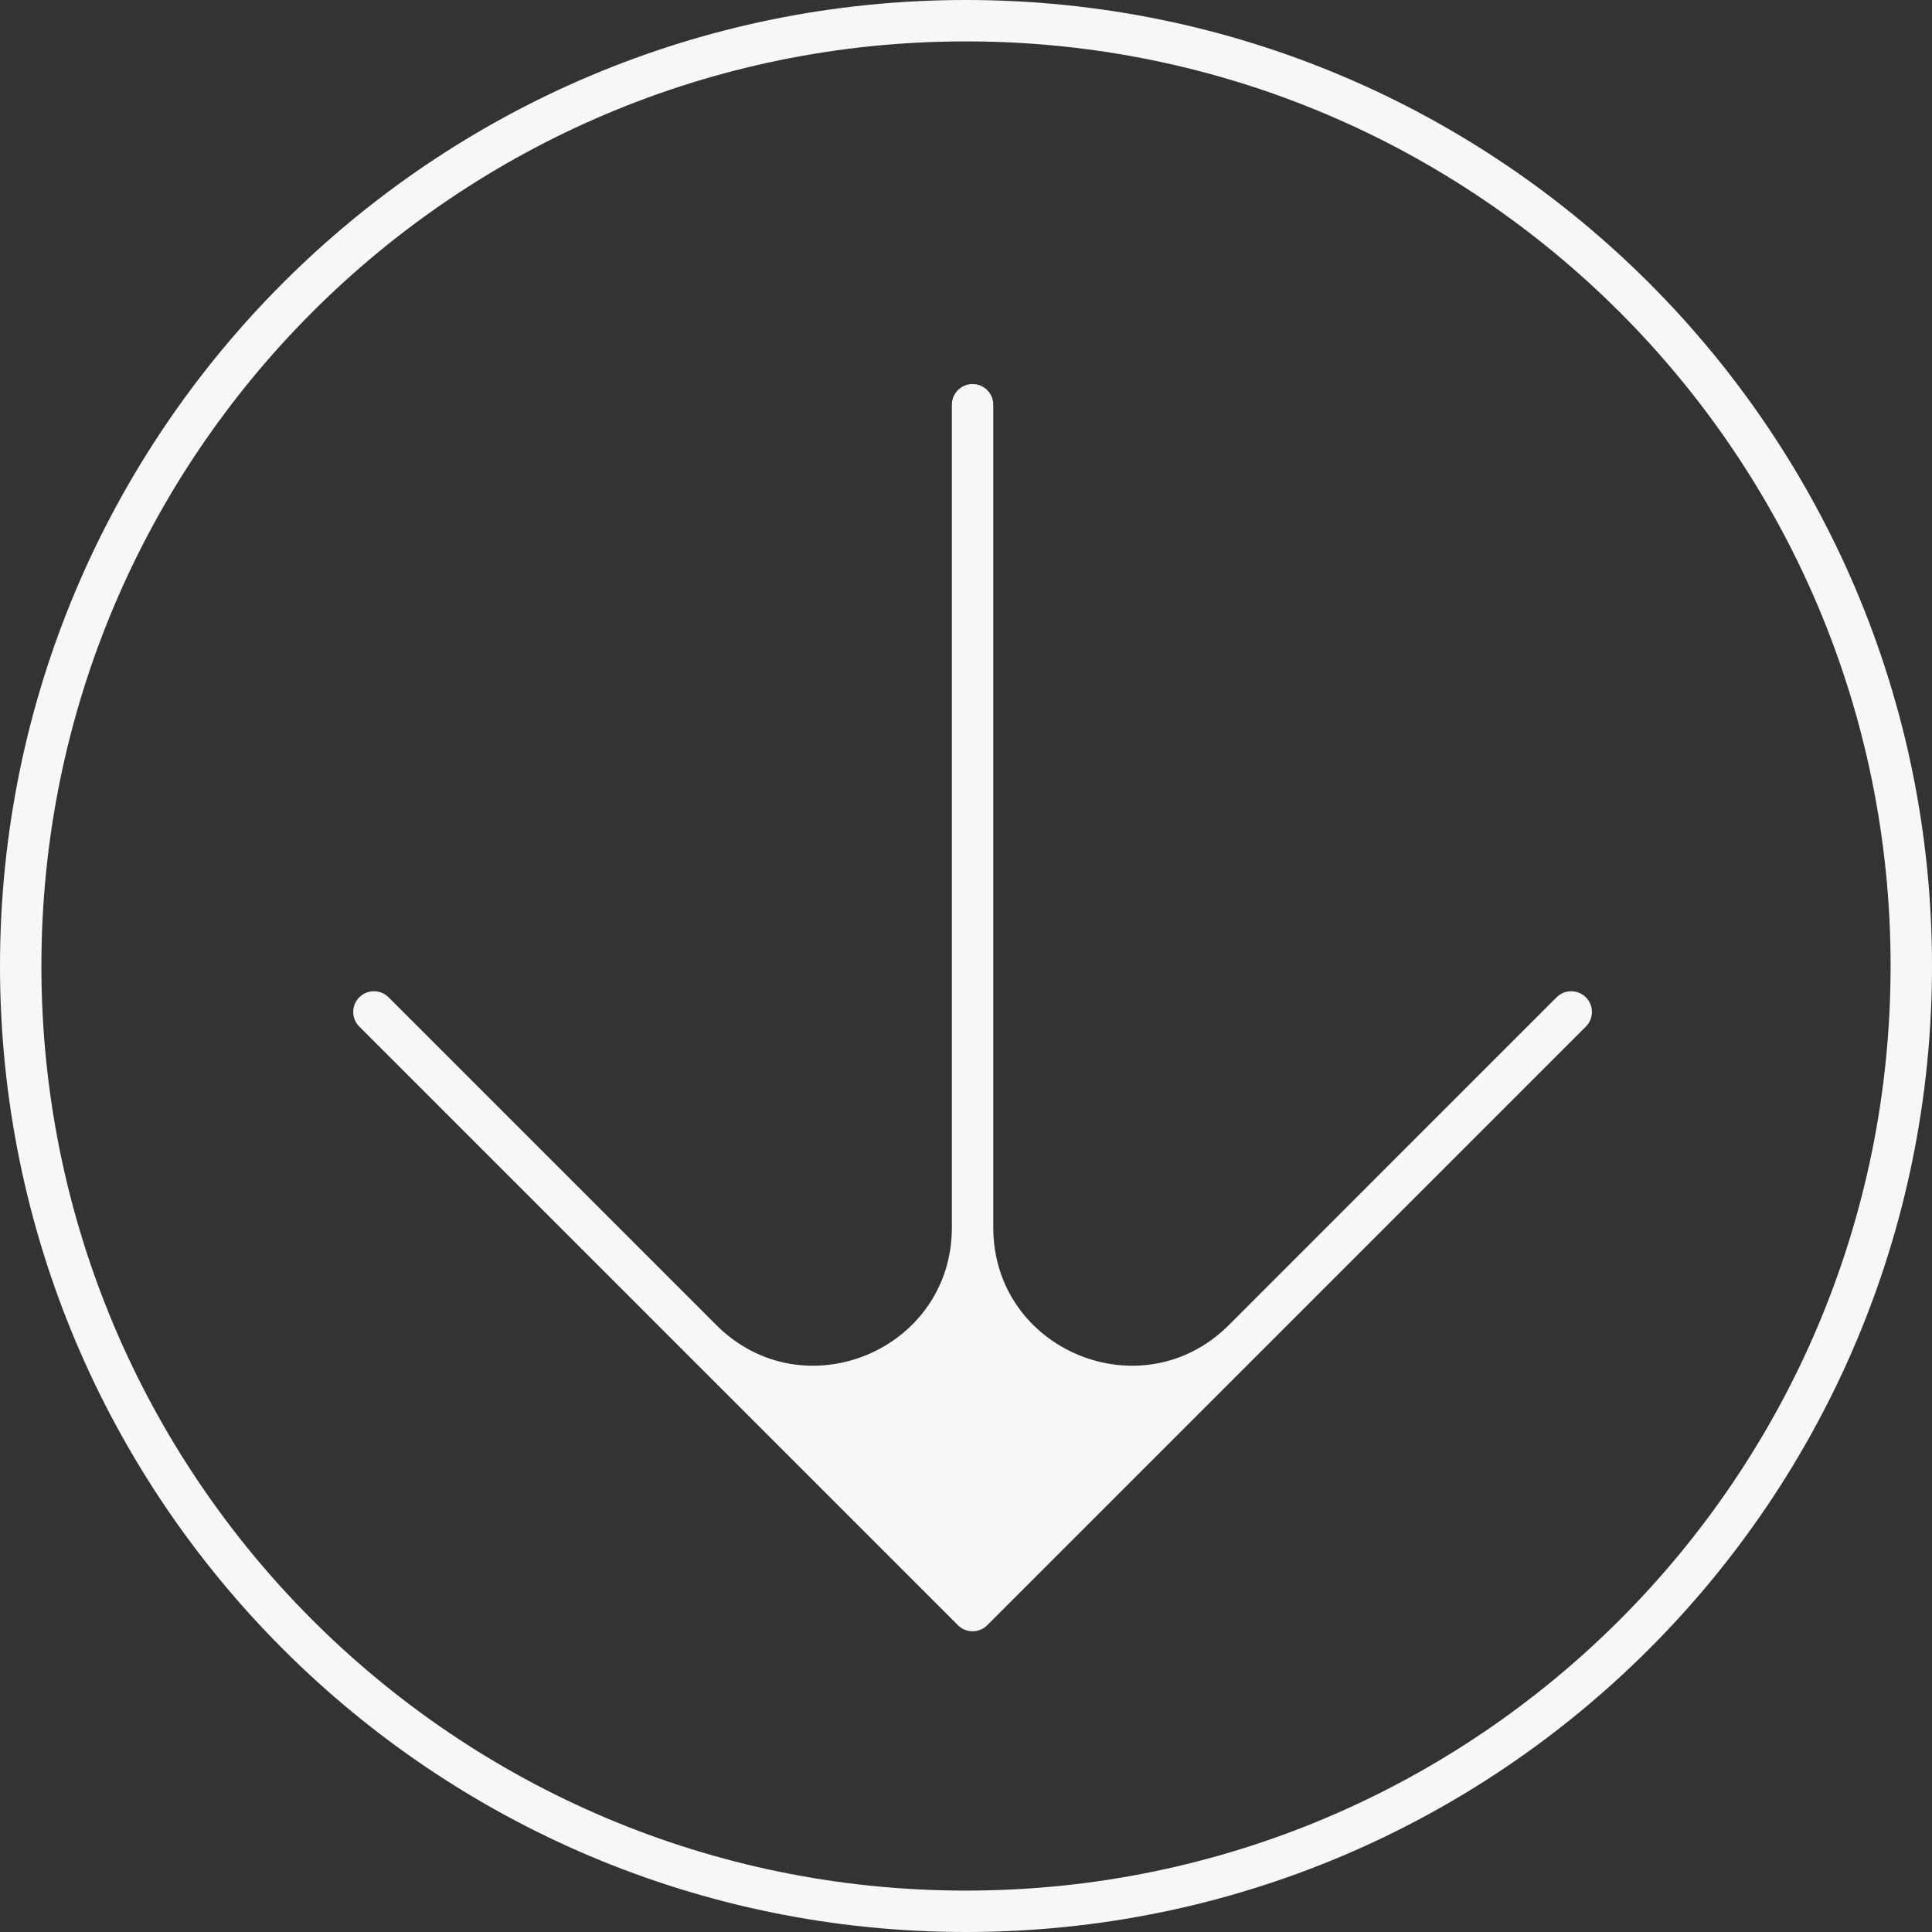 <svg width="70" height="70" viewBox="0 0 70 70" fill="none" xmlns="http://www.w3.org/2000/svg">
<rect x="0" y="0" width="70" height="70" fill="#333333" stroke="none"/>
<path d="M34.708 58.885C35.001 59.178 35.476 59.178 35.769 58.885L57.459 37.195C57.752 36.902 57.752 36.427 57.459 36.134C57.166 35.842 56.691 35.842 56.398 36.134L44.524 48.009C41.374 51.158 35.988 48.928 35.988 44.473L35.988 14.664C35.988 14.25 35.653 13.914 35.238 13.914C34.824 13.914 34.488 14.25 34.488 14.664L34.488 44.473C34.488 48.928 29.103 51.158 25.953 48.009L14.079 36.134C13.786 35.842 13.311 35.842 13.018 36.134C12.725 36.427 12.725 36.902 13.018 37.195L34.708 58.885Z" fill="#F7F7F7"/>
<path fill-rule="evenodd" clip-rule="evenodd" d="M70 35C70 54.33 54.33 70 35 70C15.67 70 0 54.33 0 35C0 15.67 15.67 0 35 0C54.33 0 70 15.67 70 35ZM68.5 35C68.5 53.502 53.502 68.5 35 68.5C16.498 68.5 1.5 53.502 1.5 35C1.5 16.498 16.498 1.5 35 1.5C53.502 1.5 68.5 16.498 68.5 35Z" fill="#F7F7F7"/>
</svg>
